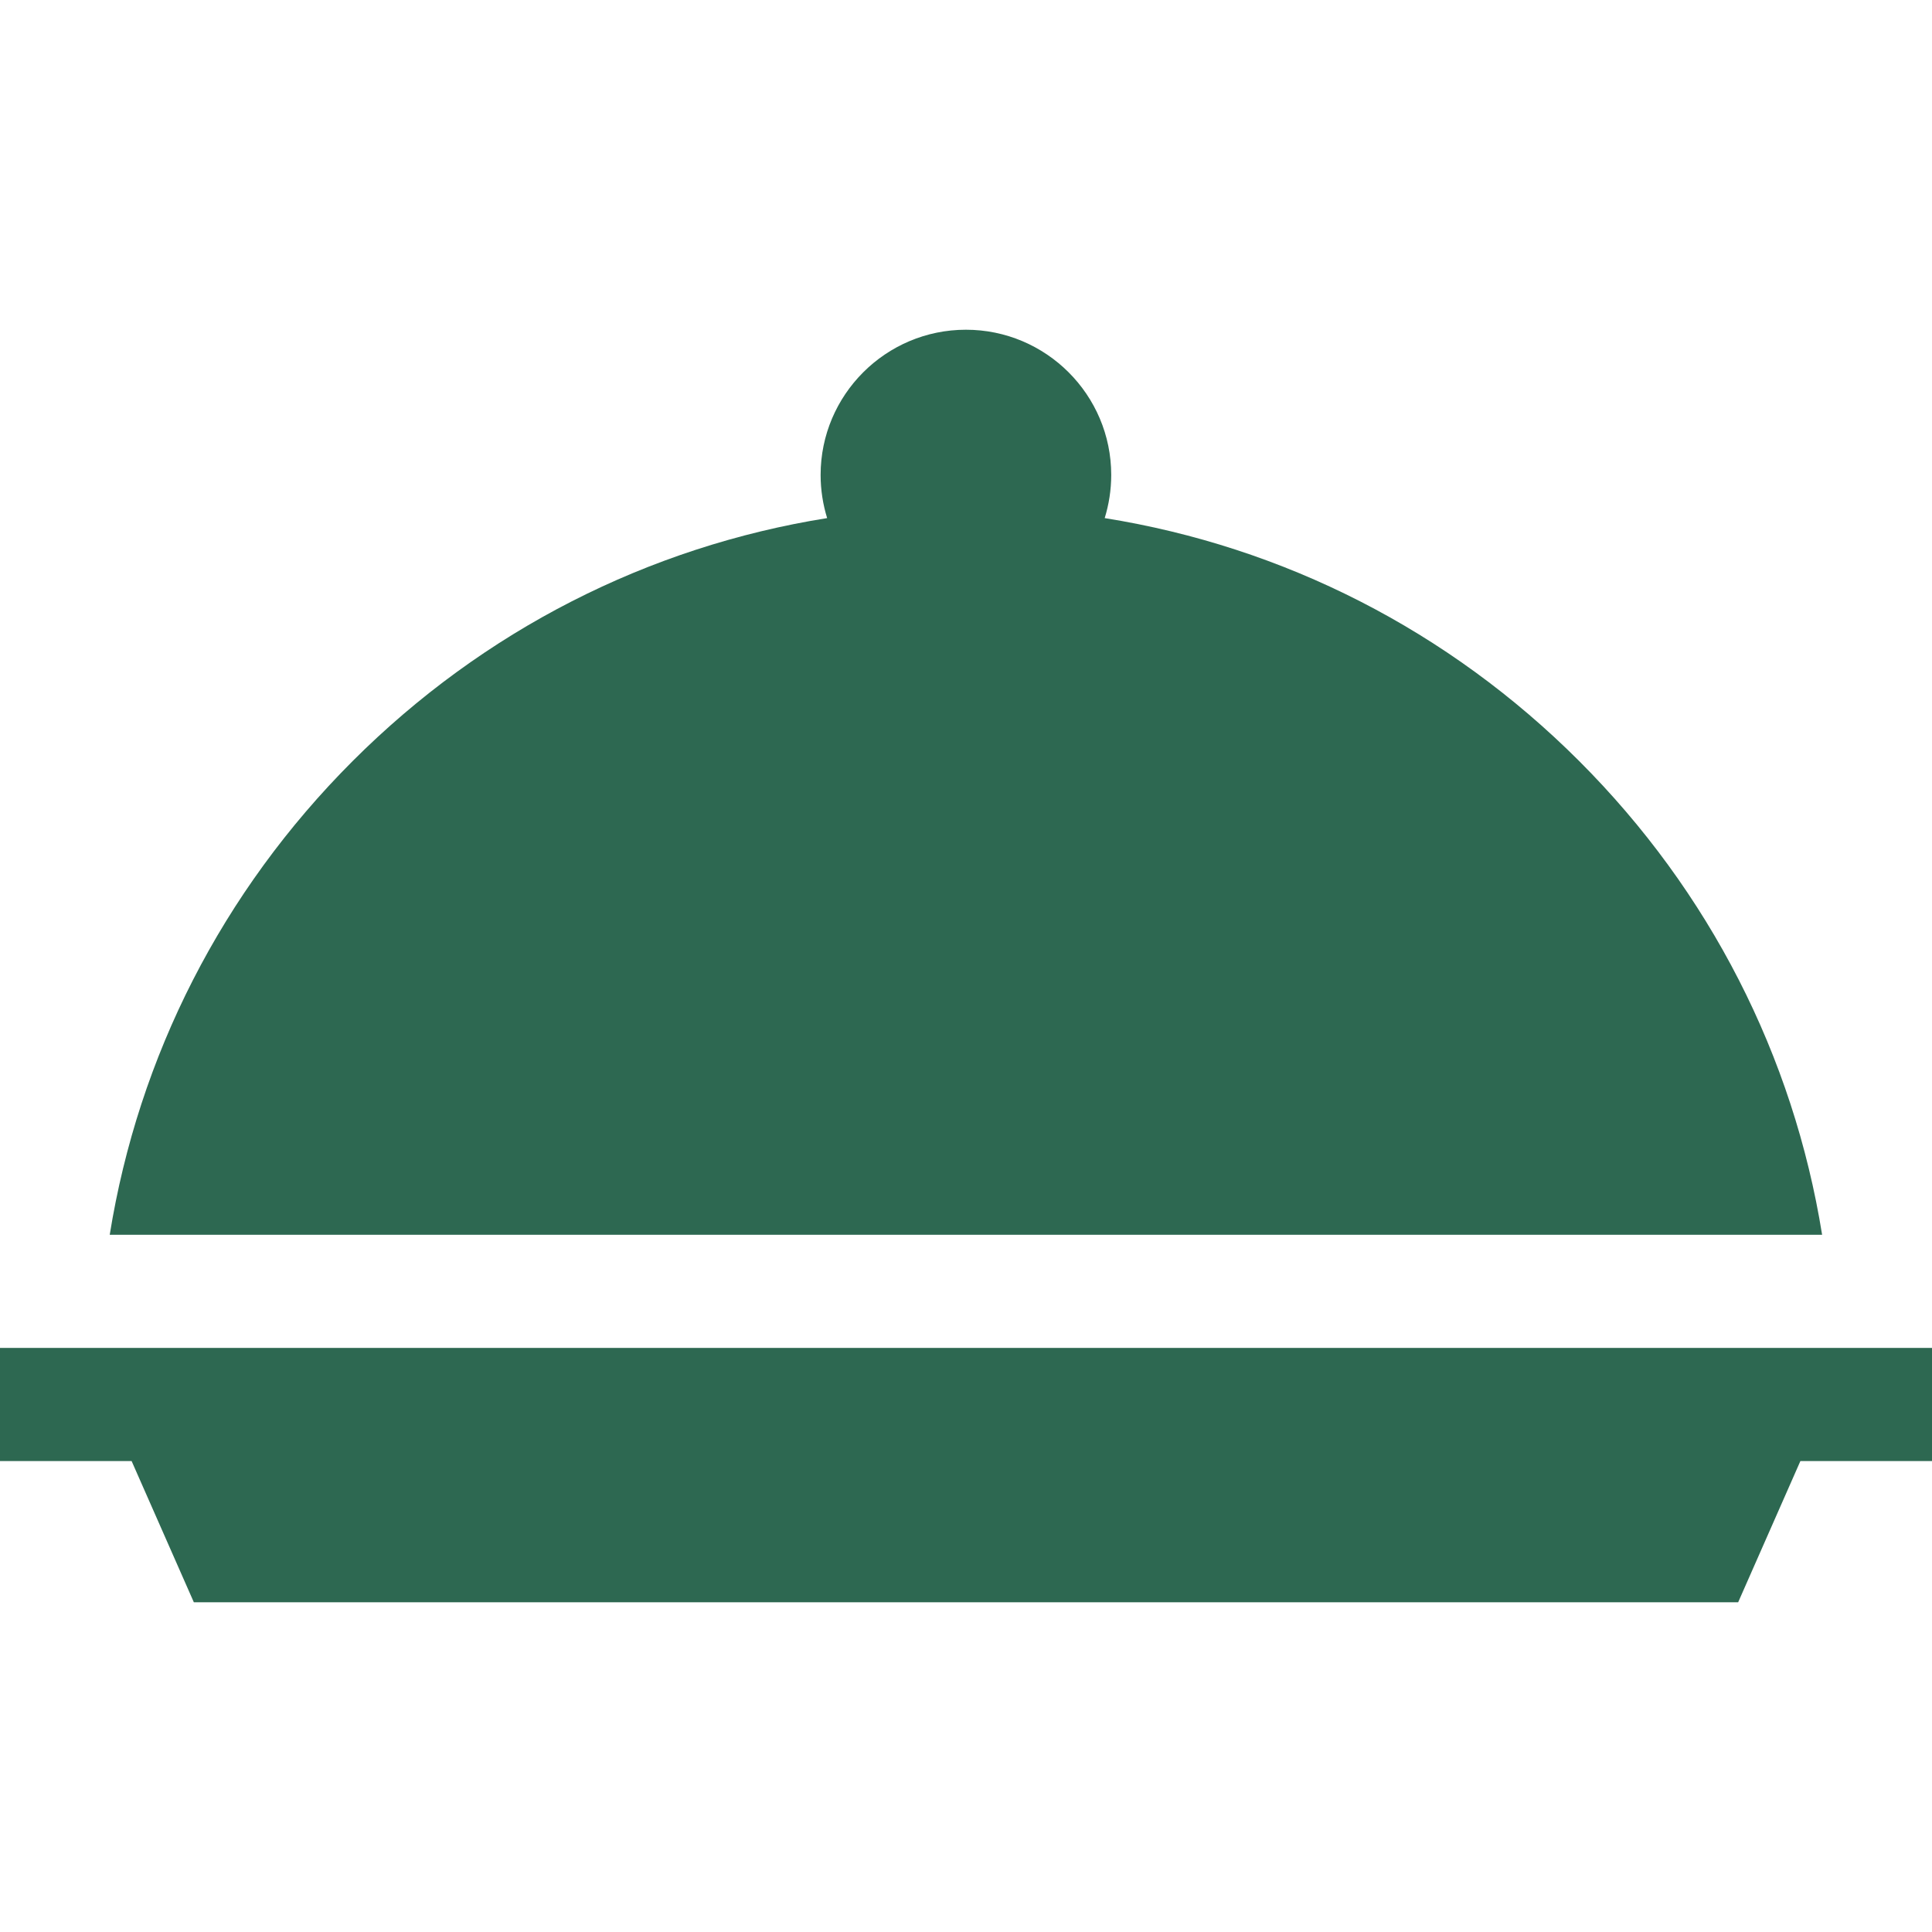 <svg width="24" height="24" viewBox="0 0 24 24" fill="none" xmlns="http://www.w3.org/2000/svg">
<path d="M19.618 9.455C17.995 7.832 15.946 6.791 13.723 6.436C13.775 6.267 13.804 6.087 13.804 5.9C13.804 4.905 12.994 4.096 11.999 4.096C11.004 4.096 10.194 4.905 10.194 5.9C10.194 6.087 10.223 6.267 10.275 6.436C8.053 6.791 6.003 7.832 4.38 9.455C2.76 11.075 1.72 13.12 1.363 15.339H22.635C22.278 13.12 21.238 11.075 19.618 9.455Z" fill="#2D6851"/>
<path d="M0 16.744V18.15H1.635L2.408 19.904H21.592L22.365 18.15H24V16.744H0Z" fill="#2D6851"/>
</svg>
